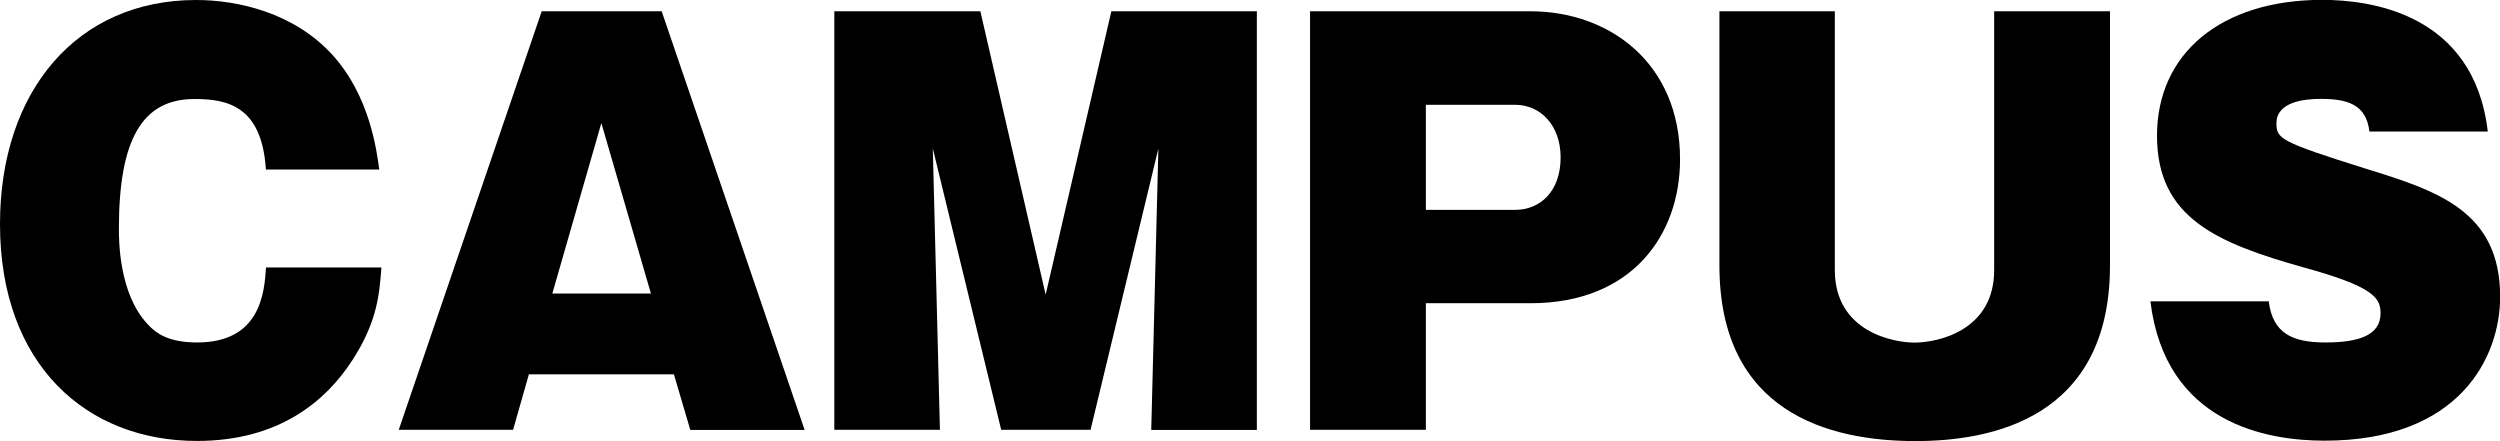 <?xml version="1.0" encoding="UTF-8"?><svg id="_レイヤー_2" xmlns="http://www.w3.org/2000/svg" viewBox="0 0 186.08 32.83"><defs><style>.cls-1{fill:#000;stroke-width:0px;}</style></defs><g id="_レイヤー_1-2"><path class="cls-1" d="M19.79,12.61c-.3-4.79-2.96-5.24-5.32-5.24-3.88,0-5.62,3-5.62,9.65,0,.87,0,4.83,2.13,7.1.65.72,1.6,1.37,3.69,1.37,4.71,0,5.01-3.69,5.13-5.58h8.59c-.15,1.9-.27,3.99-2.17,6.91-1.94,3-5.43,6-11.55,6C6.46,32.83,0,27.17,0,16.68,0,6.76,5.74,0,14.59,0c3.12,0,7.29.95,10.14,4.07,2.81,3.08,3.31,7.18,3.5,8.55h-8.43Z"/><path class="cls-1" d="M39.37,27.85l-1.18,4.14h-8.51L40.32.84h8.93l10.64,31.16h-8.51l-1.22-4.14h-10.79ZM48.45,21.85l-3.69-12.69-3.65,12.69h7.33Z"/><path class="cls-1" d="M81.17,31.99h-6.65l-5.09-20.94.53,20.94h-7.86V.84h10.87l4.86,21.09L82.72.84h10.83v31.16h-7.86l.53-20.94-5.05,20.94Z"/><path class="cls-1" d="M97.51.84h16.41c5.81,0,11.13,3.8,11.13,11.02,0,5.62-3.57,10.71-11.13,10.71h-7.79v9.42h-8.62V.84ZM106.13,15.62h6.65c1.82,0,3.38-1.33,3.38-3.91,0-2.36-1.48-3.91-3.38-3.91h-6.65v7.83Z"/><path class="cls-1" d="M157.05.84v18.92c0,11.4-8.85,13.07-14.48,13.07-6.5,0-14.59-2.17-14.59-13.07V.84h8.59v19.26c0,4.6,4.37,5.4,5.93,5.4,1.71,0,5.93-.87,5.93-5.4V.84h8.62Z"/><path class="cls-1" d="M168.87,22.45c.3,2.36,1.75,3.04,4.22,3.04s4.1-.53,4.1-2.17c0-1.14-.49-1.98-5.74-3.42-6.46-1.82-10.9-3.69-10.9-9.8s4.75-10.11,12.31-10.11c3.46,0,11.28.95,12.31,9.8h-8.81c-.23-2.01-1.63-2.43-3.61-2.43-1.18,0-3.31.19-3.31,1.82,0,1.14.27,1.37,6.54,3.34,5.4,1.67,10.11,3.15,10.11,9.57,0,4.48-3,10.71-13.07,10.71-4.25,0-11.85-1.25-12.96-10.37h8.82Z"/></g></svg>